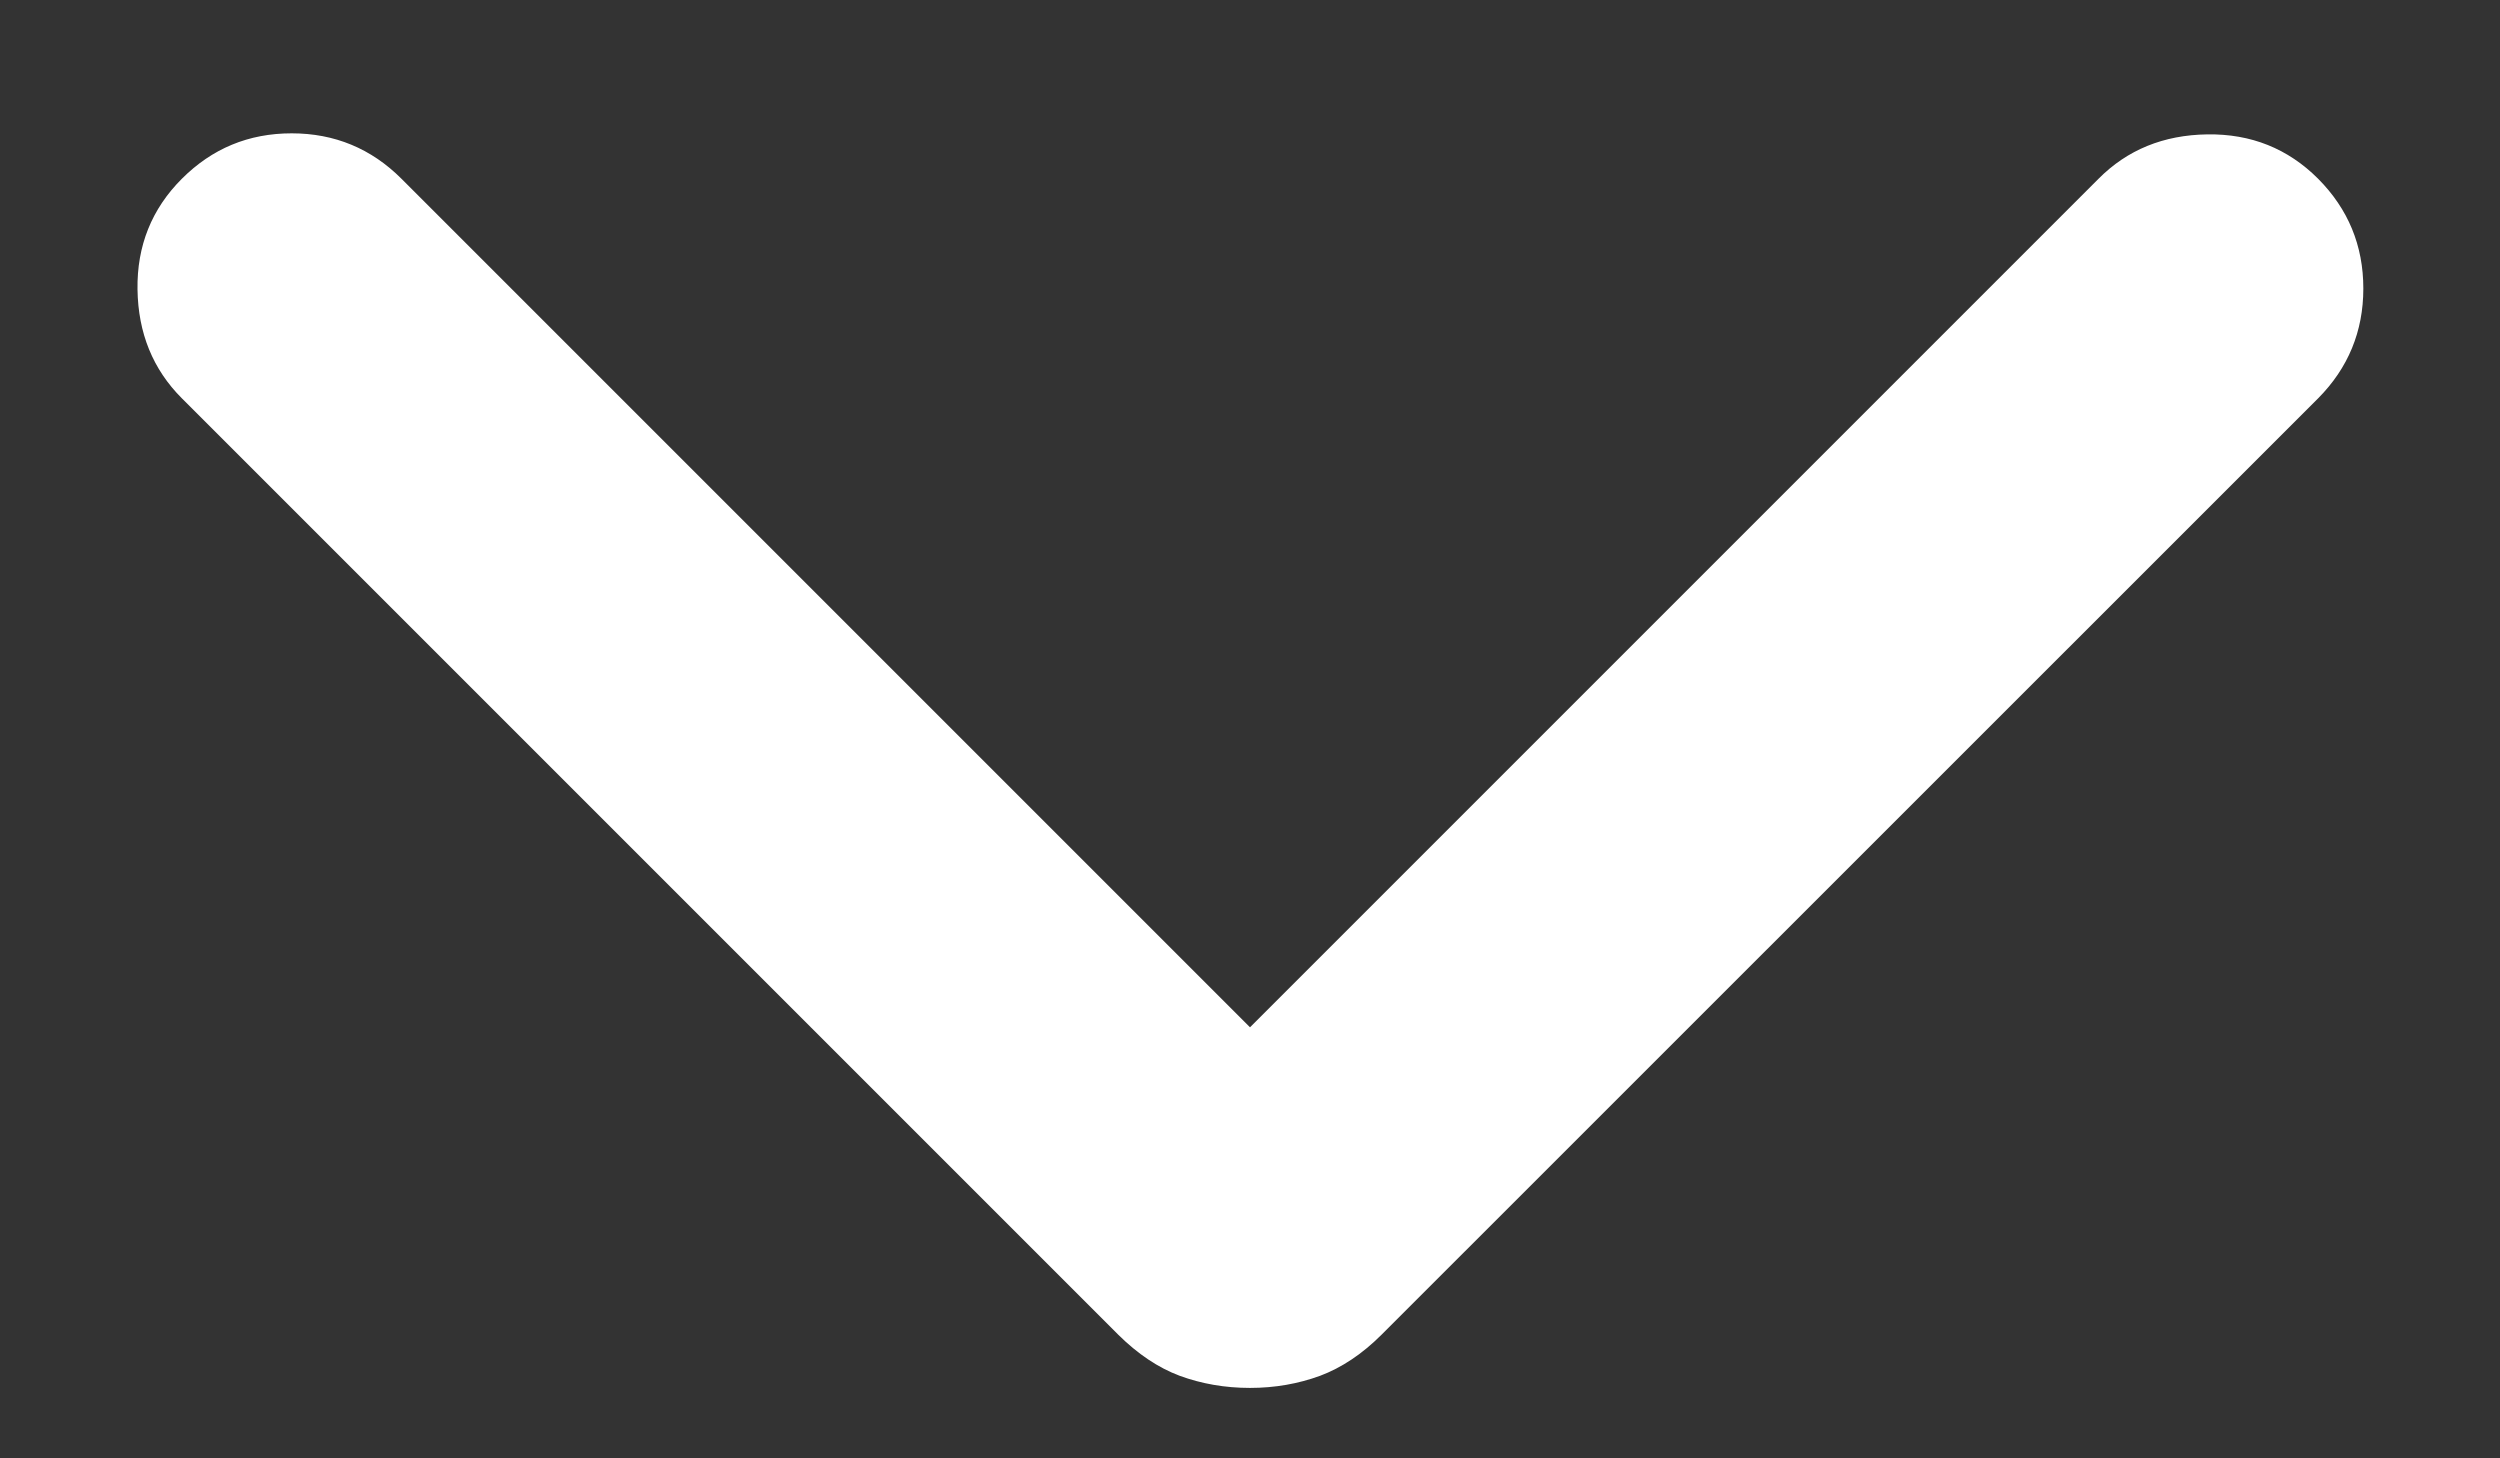 <svg width="12" height="7" viewBox="0 0 12 7" fill="none" xmlns="http://www.w3.org/2000/svg">
<rect x="0" y="0" width="12" height="7" fill="#333333" stroke="none"/>
<path d="M6 6.662C5.879 6.662 5.767 6.642 5.663 6.604C5.559 6.565 5.461 6.499 5.367 6.406L0.873 1.912C0.734 1.773 0.663 1.599 0.66 1.389C0.657 1.18 0.728 1.003 0.873 0.858C1.018 0.713 1.193 0.64 1.4 0.64C1.606 0.64 1.782 0.713 1.927 0.858L6 4.931L10.073 0.858C10.211 0.719 10.385 0.648 10.595 0.645C10.805 0.642 10.982 0.713 11.127 0.858C11.271 1.003 11.344 1.178 11.344 1.385C11.344 1.591 11.271 1.767 11.127 1.912L6.632 6.406C6.539 6.499 6.44 6.565 6.336 6.604C6.232 6.642 6.12 6.662 6 6.662Z" fill="white"/>
</svg>

